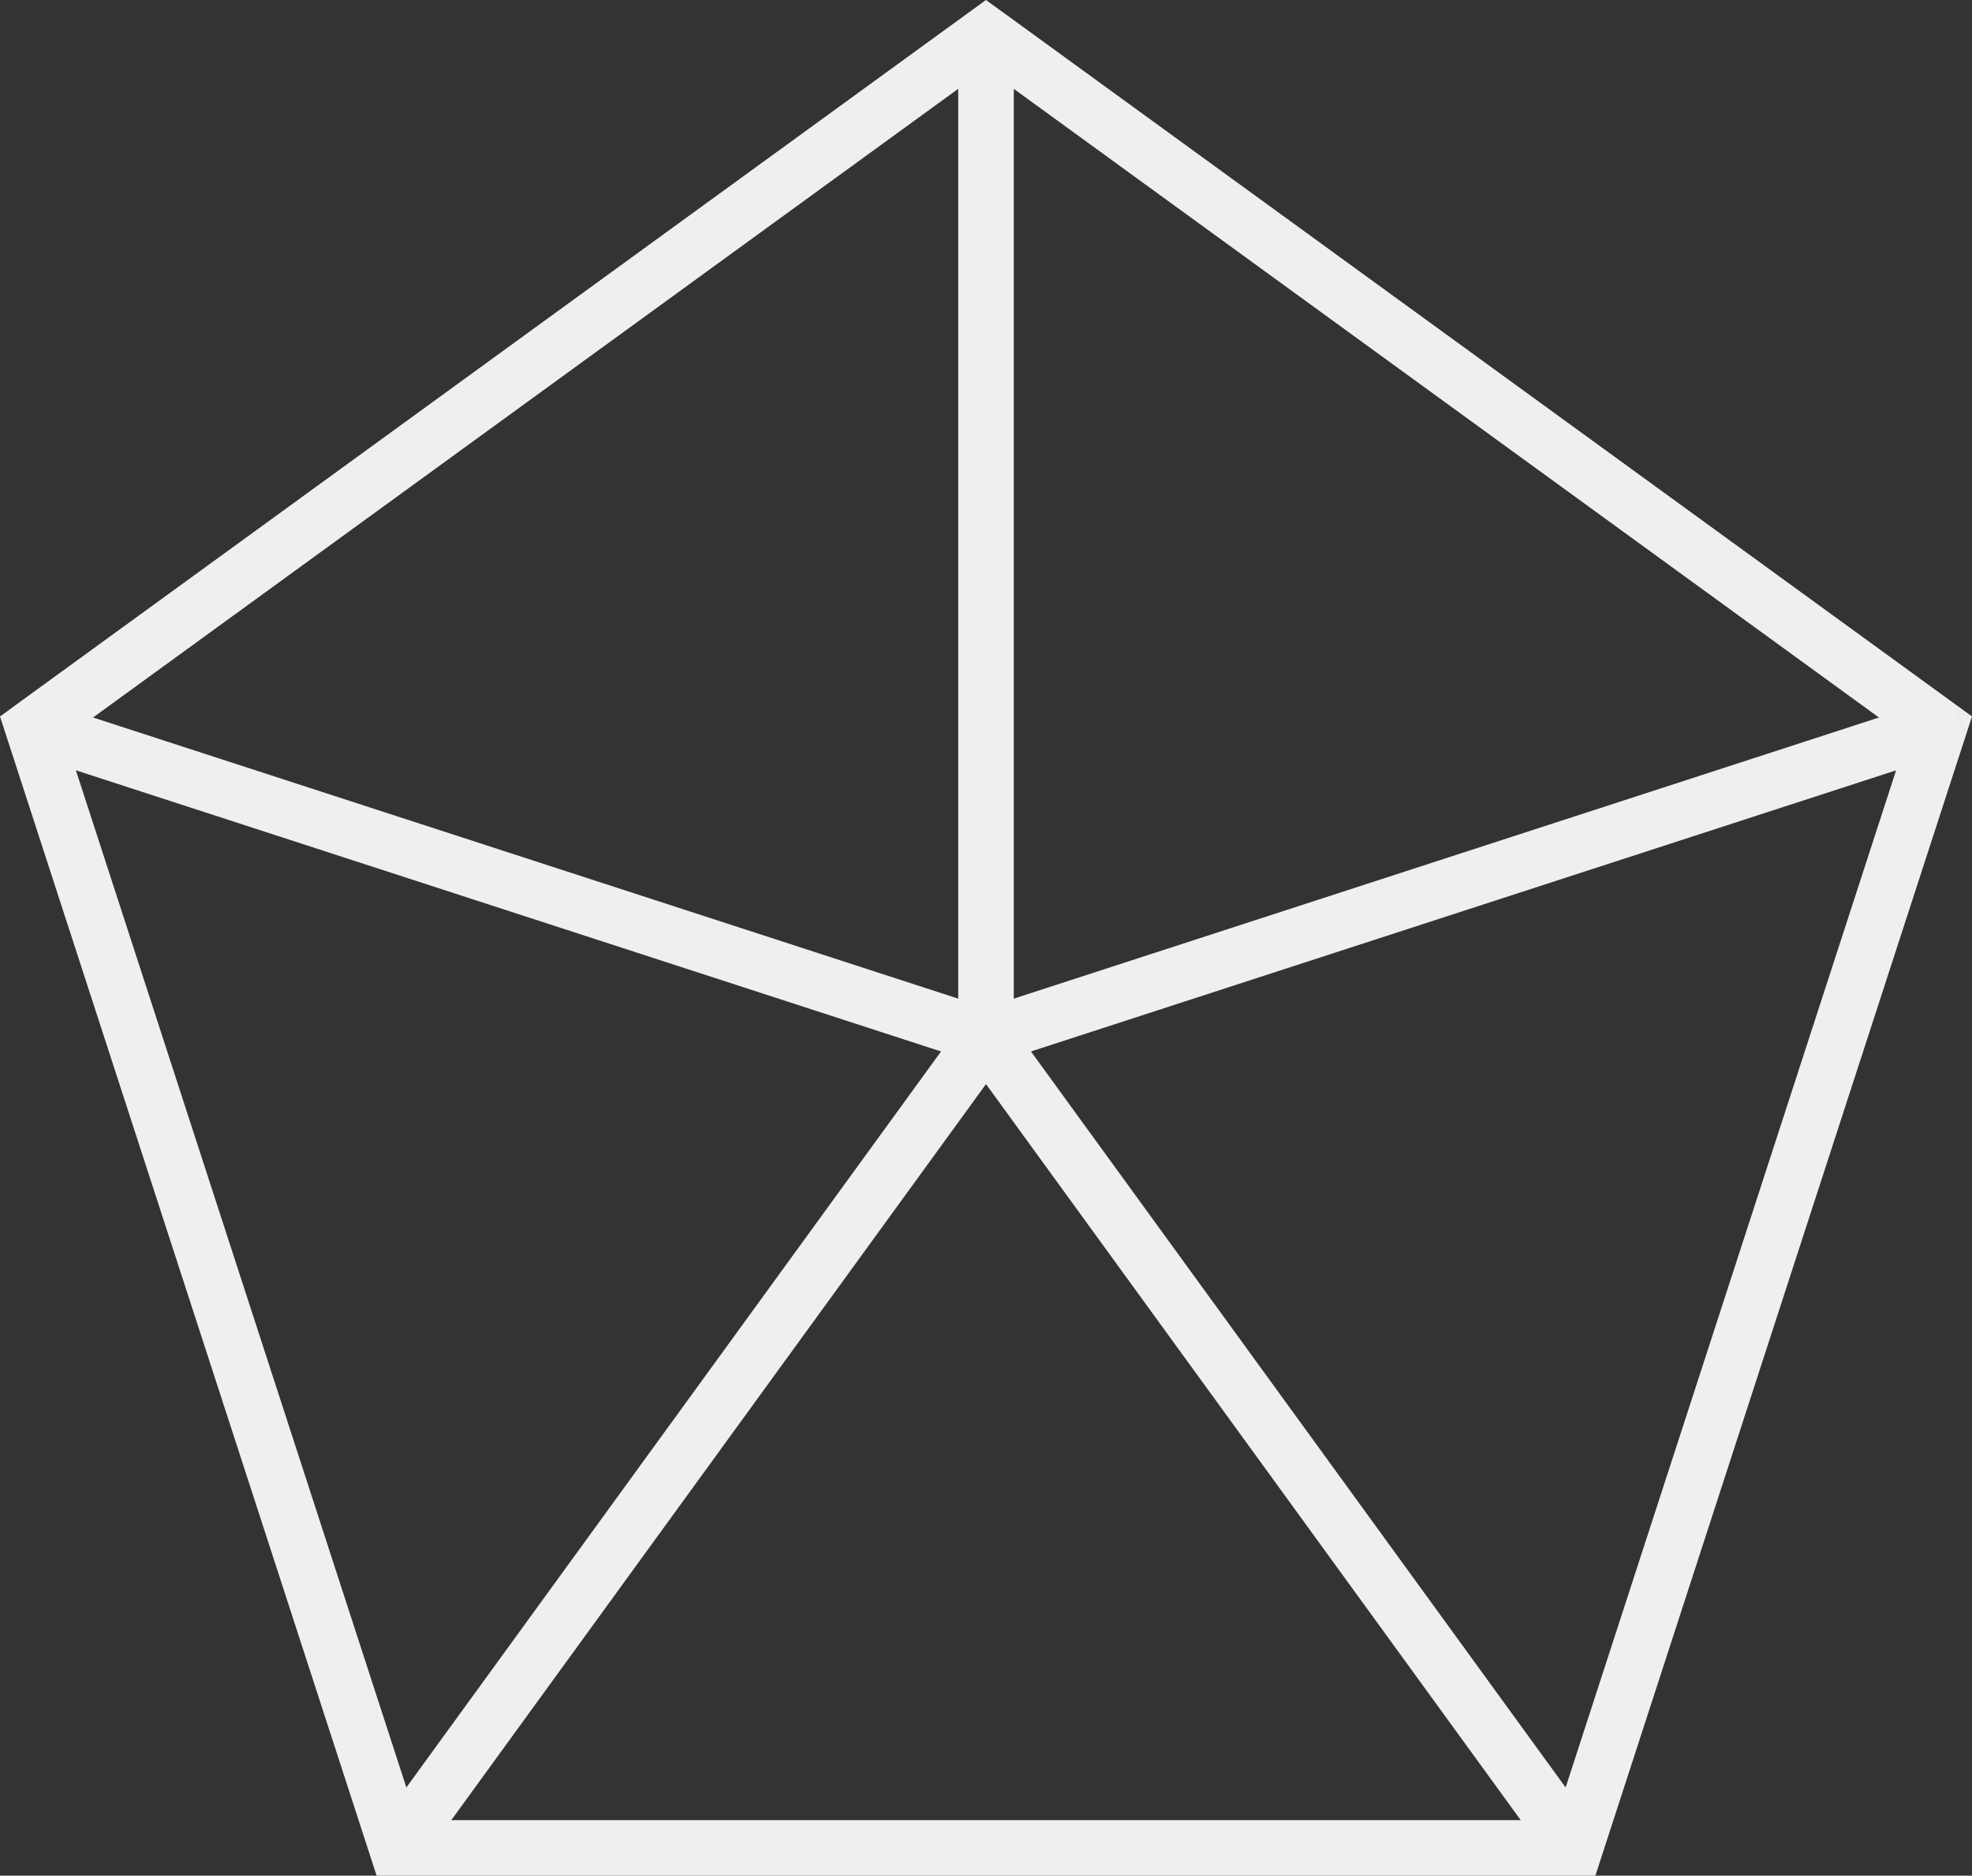<?xml version="1.0" encoding="UTF-8"?> <svg xmlns="http://www.w3.org/2000/svg" xmlns:xlink="http://www.w3.org/1999/xlink" xmlns:xodm="http://www.corel.com/coreldraw/odm/2003" xml:space="preserve" width="18.038mm" height="17.155mm" version="1.1" style="shape-rendering:geometricPrecision; text-rendering:geometricPrecision; image-rendering:optimizeQuality; fill-rule:evenodd; clip-rule:evenodd" viewBox="0 0 545.84 519.13"><rect x="0" y="0" width="545.84" height="519.13" fill="#333333" stroke="none"/> <defs> <style type="text/css"> .fil0 {fill:#EFEFEF;fill-rule:nonzero} </style> </defs> <g id="Слой_x0020_1">  <g> <path class="fil0" d="M400.34 111.58l-131.94 -95.86 9.04 -12.44 131.94 95.86 -9.04 12.44zm131.94 95.86l-131.94 -95.86 9.04 -12.44 131.94 95.86 2.79 8.59 -11.83 3.84zm9.04 -12.44l4.52 3.28 -1.72 5.31 -2.79 -8.59zm-62.22 158.95l50.4 -155.1 14.62 4.75 -50.4 155.1 0 0 -14.62 -4.75zm-50.4 155.11l50.4 -155.11 14.62 4.75 -50.4 155.11 -7.31 5.31 -7.31 -10.06zm14.62 4.75l-1.72 5.31 -5.59 0 7.31 -5.31zm-170.4 -10.06l163.09 0 0 15.37 -163.09 0 0 0 0 -15.37zm-163.09 0l163.09 0 0 15.37 -163.09 0 -7.31 -5.31 7.31 -10.06zm0 15.37l-5.59 0 -1.72 -5.31 7.31 5.31zm-43.09 -165.17l50.4 155.11 -14.62 4.75 -50.4 -155.11 0 0 14.62 -4.75zm-50.4 -155.1l50.4 155.1 -14.62 4.75 -50.4 -155.1 2.79 -8.59 11.83 3.84zm-14.62 4.75l-1.72 -5.31 4.52 -3.28 -2.79 8.59zm143.77 -92.02l-131.94 95.86 -9.04 -12.44 131.94 -95.86 9.04 12.44zm131.94 -95.86l-131.94 95.86 -9.04 -12.44 131.94 -95.86 9.04 0 0 12.44zm-9.04 -12.44l4.52 -3.28 4.52 3.28 -9.04 0z"></path> </g> <g> <polygon class="fil0" points="270.54,294.28 6.66,208.54 11.41,193.92 275.29,279.66 "></polygon> </g> <g> <polygon class="fil0" points="265.23,286.97 265.23,9.5 280.61,9.5 280.61,286.97 "></polygon> </g> <g> <path class="fil0" d="M279.14 291.48l-163.09 224.47 -12.44 -9.04 163.09 -224.47 12.44 0 0 9.04zm-12.44 -9.04l6.22 -8.56 6.22 8.56 -12.44 0zm163.09 233.51l-163.09 -224.47 12.44 -9.04 163.09 224.47 -12.44 9.04z"></path> </g> <g> <polygon class="fil0" points="270.54,279.66 534.43,193.92 539.18,208.54 275.29,294.28 "></polygon> </g> </g> </svg> 